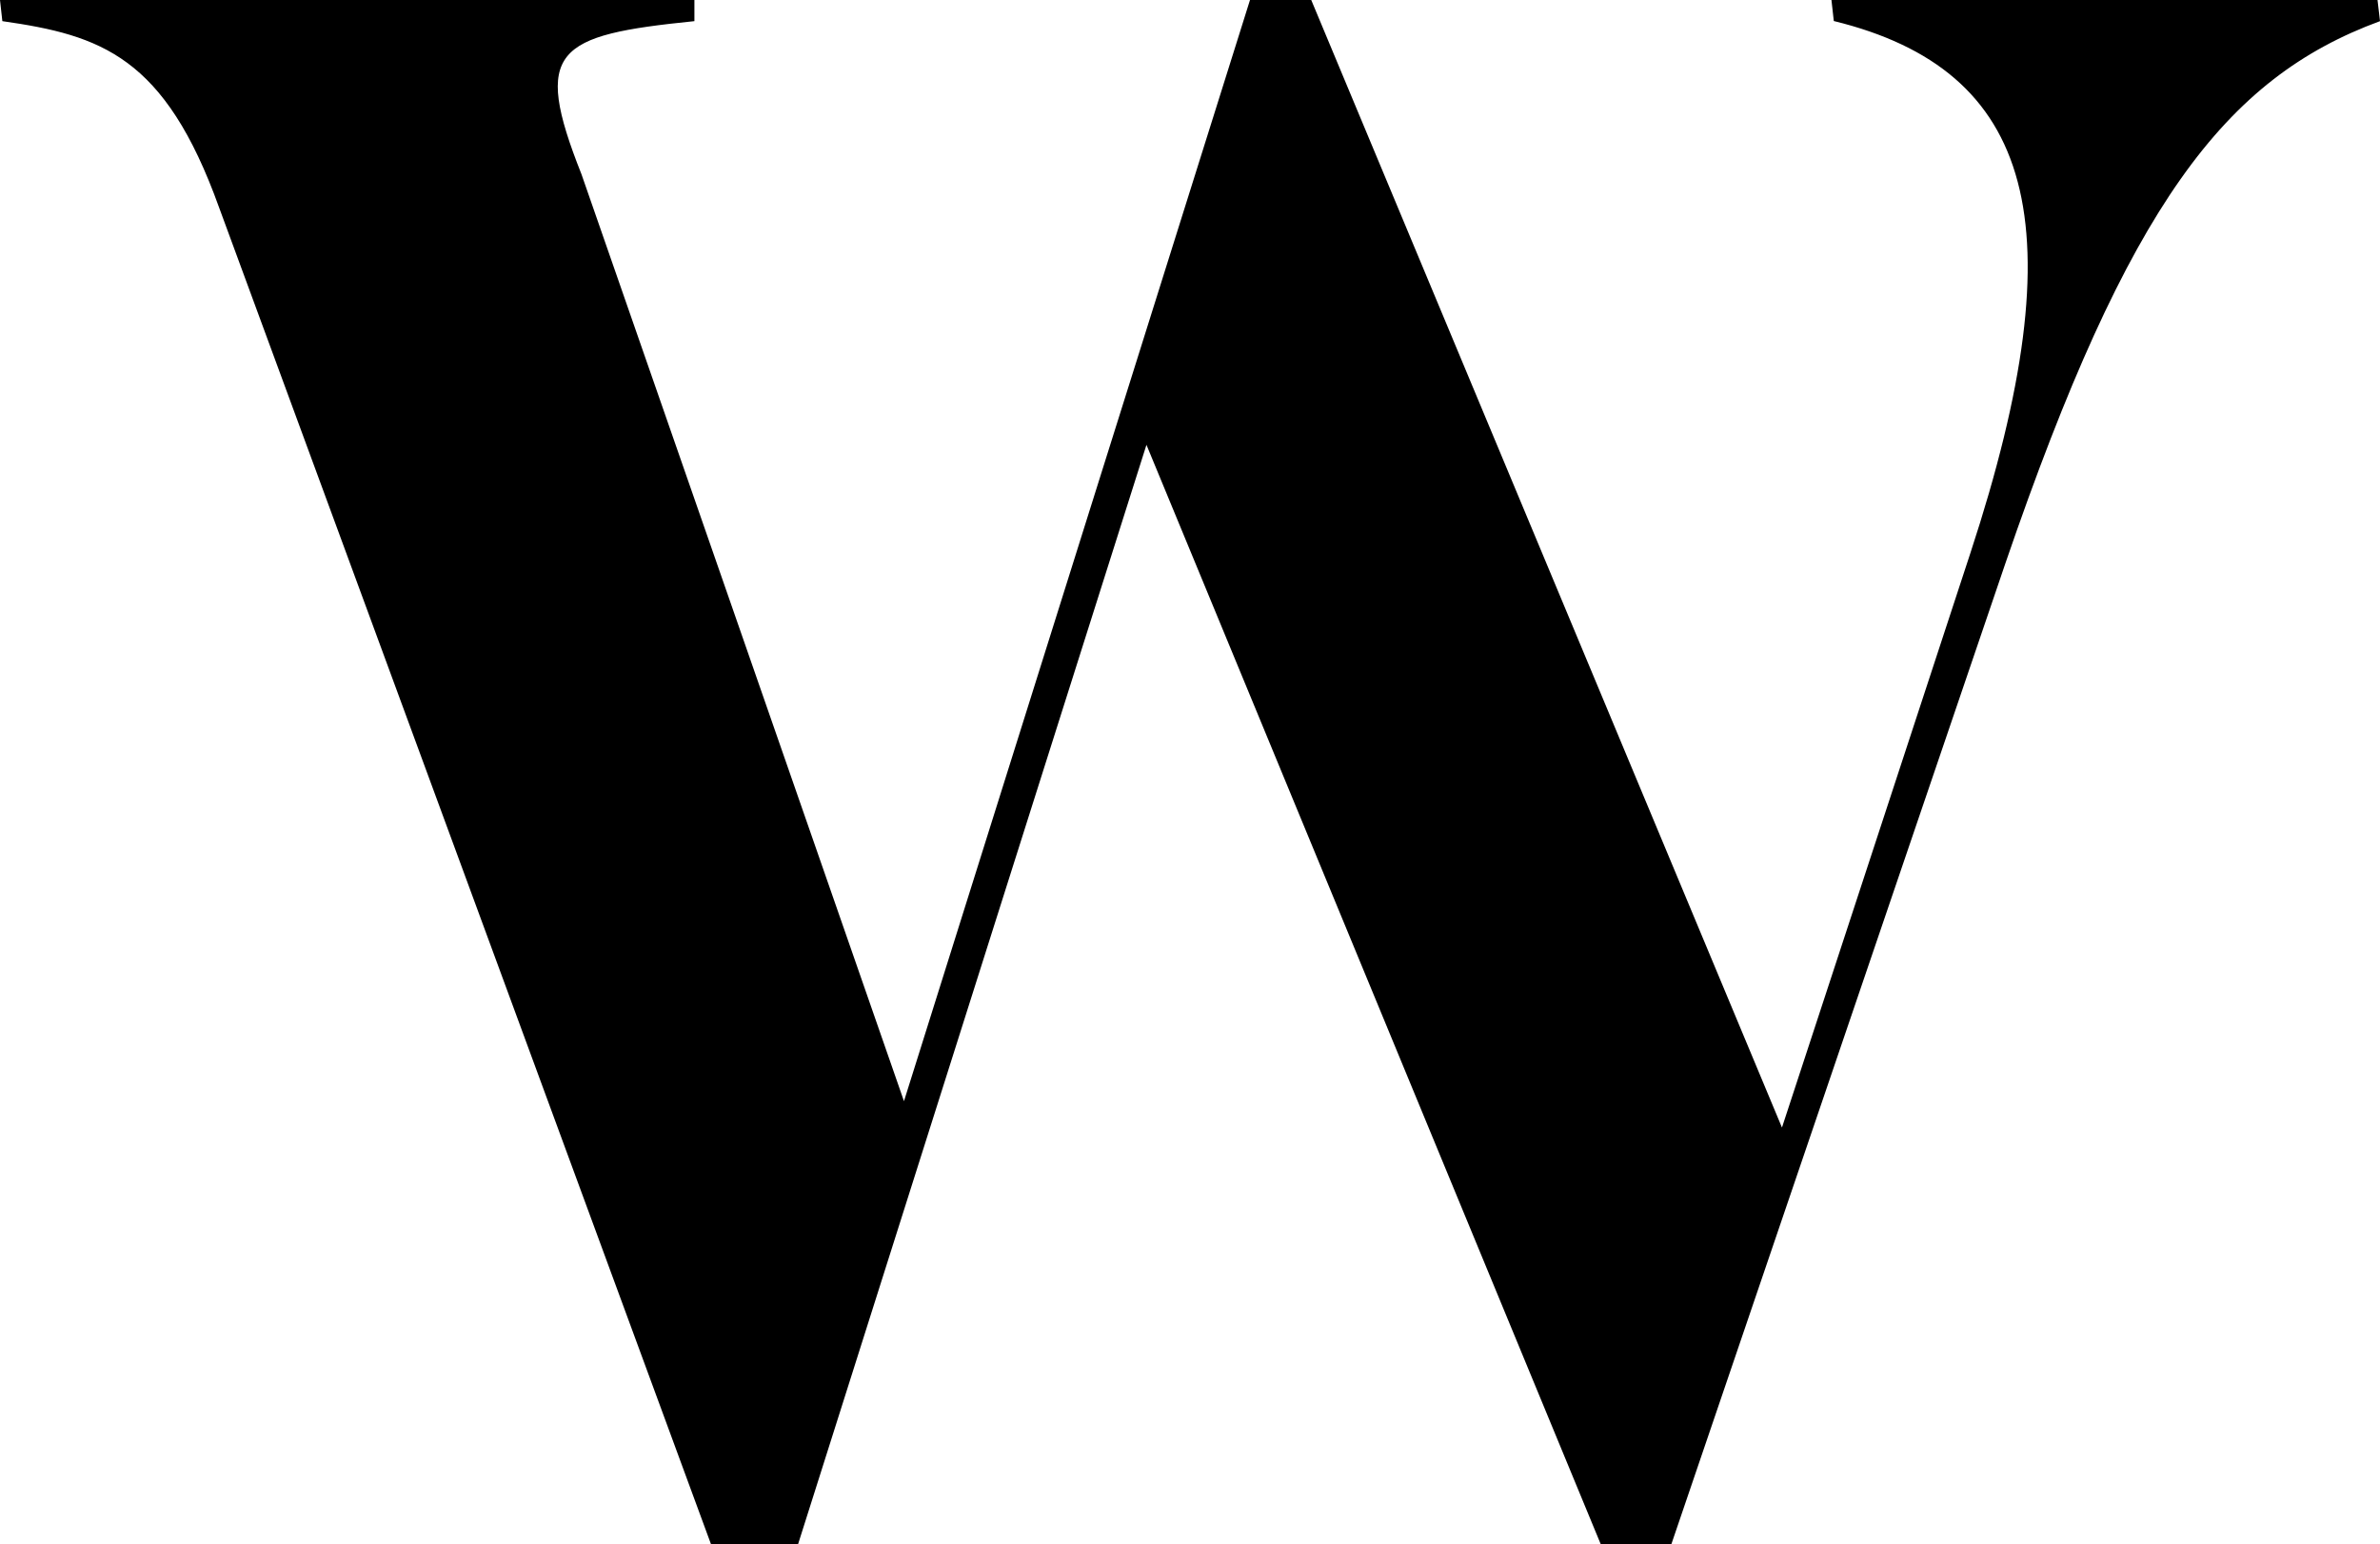 <svg xmlns="http://www.w3.org/2000/svg" viewBox="0 0 182.27 118.27"><defs><style>.cls-1{fill:none;}</style></defs><g id="レイヤー_2" data-name="レイヤー 2"><g id="レイヤー_2-2" data-name="レイヤー 2"><path d="M182.27,1.62C170.37,6,163,15.68,153.6,43.09L128,118.27h-5.41L87.8,34.07l-26.68,84.2H54.45L16.77,15.87C12.62,4.33,7.75,2.7.18,1.62L0,0H53.18V1.62C42.55,2.7,40.74,3.79,44.53,13.34l24.7,71L95.73,0h4.69l36.05,86.36,14.43-44c8.29-25.24,4.86-37-10.46-40.75L140.26,0h41.82Z"/><rect class="cls-1" width="182.27" height="118.27"/></g></g></svg>